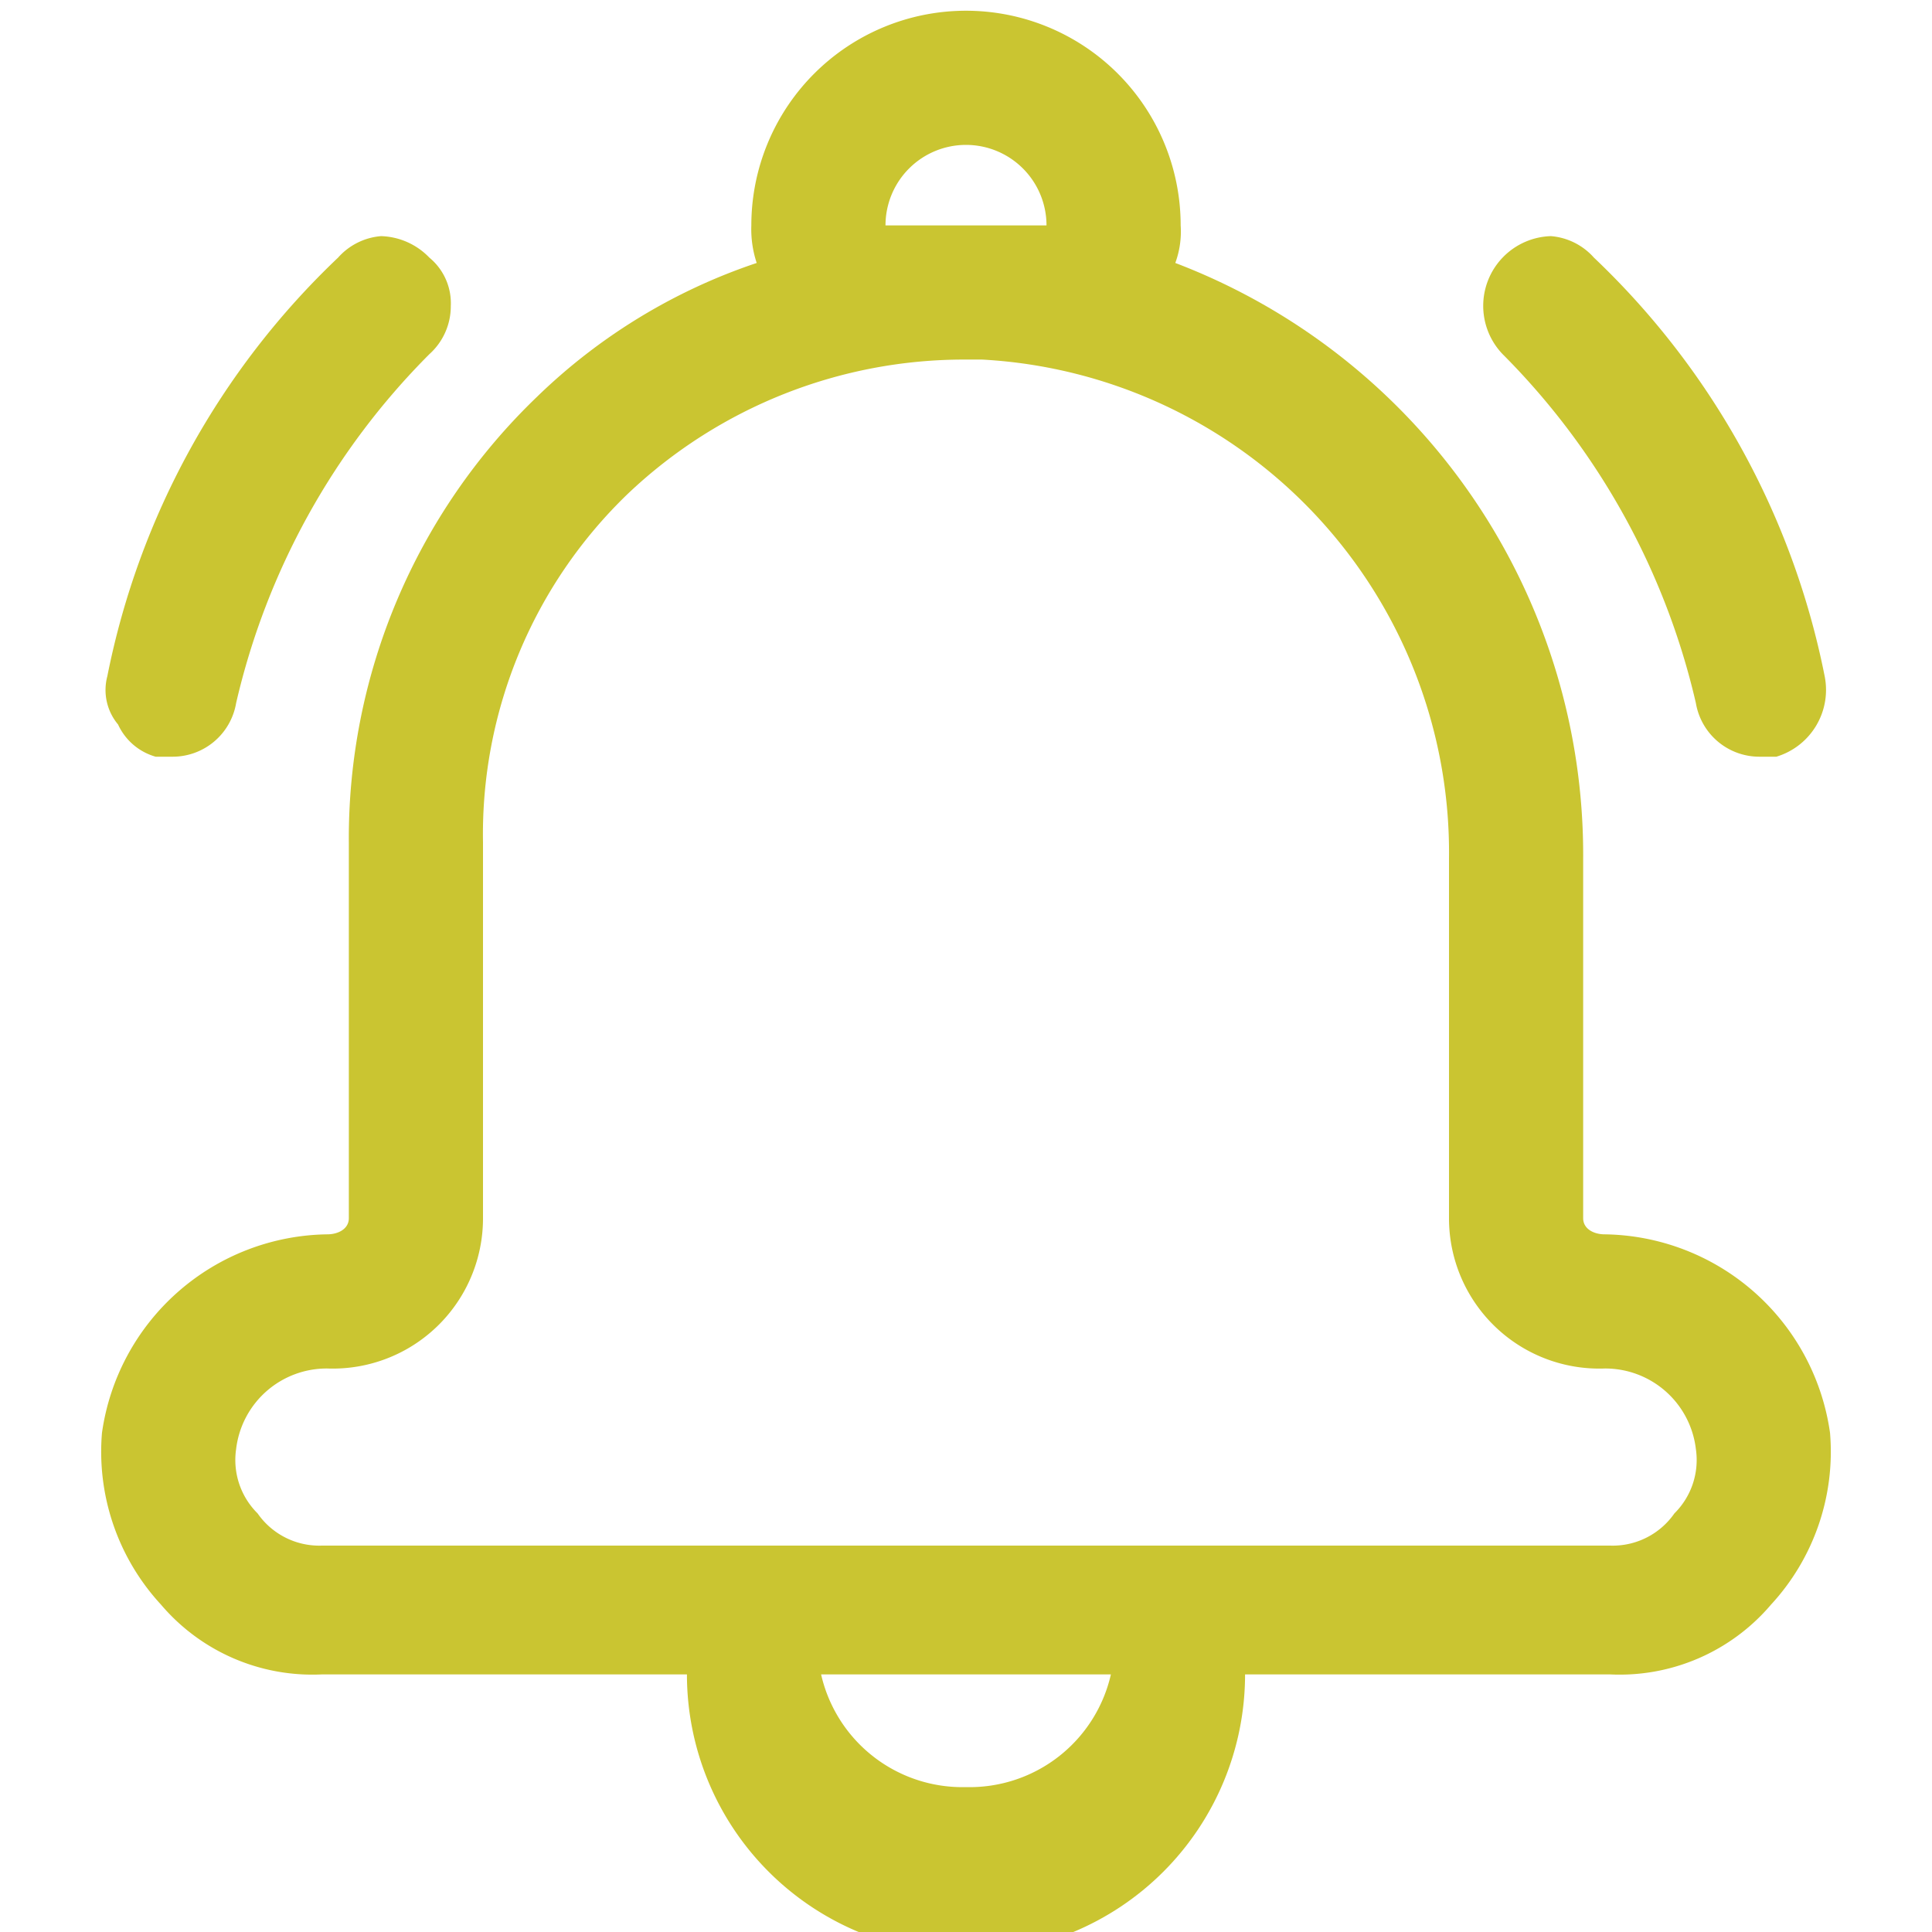 <svg xmlns="http://www.w3.org/2000/svg" viewBox="0 0 36 36"><path d="M34,26.8a4.1,4.1,0,0,0-4.1-3.7.5.5,0,0,1-.5-.4V16A11.8,11.8,0,0,0,21.8,5a2.2,2.2,0,0,0,.1-.8,3.9,3.9,0,1,0-7.8,0,1.7,1.7,0,0,0,.1.7,11.9,11.9,0,0,0-4.1,2.6,11.2,11.2,0,0,0-3.5,8.2v7a.5.5,0,0,1-.5.4A4.1,4.1,0,0,0,2,26.8a4.1,4.1,0,0,0,1,3,3.9,3.9,0,0,0,3,1.3h6.9a5.1,5.1,0,0,0,10.2,0H30a3.9,3.9,0,0,0,3-1.3,4.1,4.1,0,0,0,1-3ZM18,2.6a1.6,1.6,0,0,1,1.6,1.6v.2H16.4V4.2A1.6,1.6,0,0,1,18,2.6Zm0,30.8a2.9,2.9,0,0,1-2.8-2.3h5.6A2.9,2.9,0,0,1,18,33.4Zm13.3-5.1a1.8,1.8,0,0,1-1.3.6H6a1.8,1.8,0,0,1-1.3-.6A1.6,1.6,0,0,1,4.3,27a1.8,1.8,0,0,1,1.8-1.6,2.8,2.8,0,0,0,2.8-2.7v-7a9.2,9.2,0,0,1,2.8-6.6A9.1,9.1,0,0,1,18,6.6h.3A9.3,9.3,0,0,1,27.1,16v6.7a2.8,2.8,0,0,0,2.8,2.7A1.8,1.8,0,0,1,31.7,27,1.6,1.6,0,0,1,31.3,28.3Z" style="fill:#cac531"/><path d="M3.2,14a1.2,1.2,0,0,0,1.1-.9A13.8,13.8,0,0,1,7.9,6.5a1,1,0,0,0,0-1.6,1,1,0,0,0-1.6,0,15.4,15.4,0,0,0-4.2,7.7A1.1,1.1,0,0,0,3,14Z" style="fill:#cac531"/><path d="M29.9,23c-.2,0-.4-.1-.4-.3V16A11.8,11.8,0,0,0,21.9,4.9a1.7,1.7,0,0,0,.1-.7,4,4,0,0,0-8,0,2,2,0,0,0,.1.7A10.8,10.8,0,0,0,10,7.4a11.4,11.4,0,0,0-3.5,8.3v7c0,.2-.2.3-.4.3a4.3,4.3,0,0,0-4.2,3.7A4.2,4.2,0,0,0,3,29.9a3.7,3.7,0,0,0,3,1.3h6.8a5.2,5.2,0,0,0,10.4,0H30a3.7,3.7,0,0,0,3-1.3,4.2,4.2,0,0,0,1.1-3.2A4.3,4.3,0,0,0,29.9,23ZM18,2.7a1.5,1.5,0,0,1,1.5,1.5h-3A1.5,1.5,0,0,1,18,2.7Zm0,30.6a2.7,2.7,0,0,1-2.7-2.1h5.4A2.7,2.7,0,0,1,18,33.3Zm13.2-5.1a1.4,1.4,0,0,1-1.2.6H6a1.4,1.4,0,0,1-1.2-.6A1.4,1.4,0,0,1,4.4,27a1.7,1.7,0,0,1,1.7-1.5A2.8,2.8,0,0,0,9,22.7v-7a8.8,8.8,0,0,1,2.7-6.5A9.1,9.1,0,0,1,18,6.7h.3A9.2,9.2,0,0,1,27,16v6.7a2.8,2.8,0,0,0,2.9,2.8A1.7,1.7,0,0,1,31.6,27,1.4,1.4,0,0,1,31.2,28.2Z" style="fill:#cac531"/><path d="M2.9,14.1h.3a1.2,1.2,0,0,0,1.2-1A13.5,13.5,0,0,1,8,6.6a1.2,1.2,0,0,0,.4-.9A1.1,1.1,0,0,0,8,4.8a1.3,1.3,0,0,0-.9-.4,1.2,1.2,0,0,0-.8.4A14.7,14.7,0,0,0,2,12.6a1,1,0,0,0,.2.9A1.1,1.1,0,0,0,2.9,14.1Z" style="fill:#cac531"/><path d="M31.6,13.1a1.2,1.2,0,0,0,1.2,1h.3a1.3,1.3,0,0,0,.9-1.5,14.7,14.7,0,0,0-4.3-7.8,1.2,1.2,0,0,0-.8-.4A1.3,1.3,0,0,0,28,6.6,13.5,13.5,0,0,1,31.6,13.1Z" style="fill:#cac531"/><path d="M32.8,14H33a1.1,1.1,0,0,0,.9-1.4,15.4,15.4,0,0,0-4.2-7.7,1.2,1.2,0,0,0-1.7,0,1.2,1.2,0,0,0,0,1.6,13.2,13.2,0,0,1,3.7,6.6A1.2,1.2,0,0,0,32.8,14Z" style="fill:#cac531"/></svg>